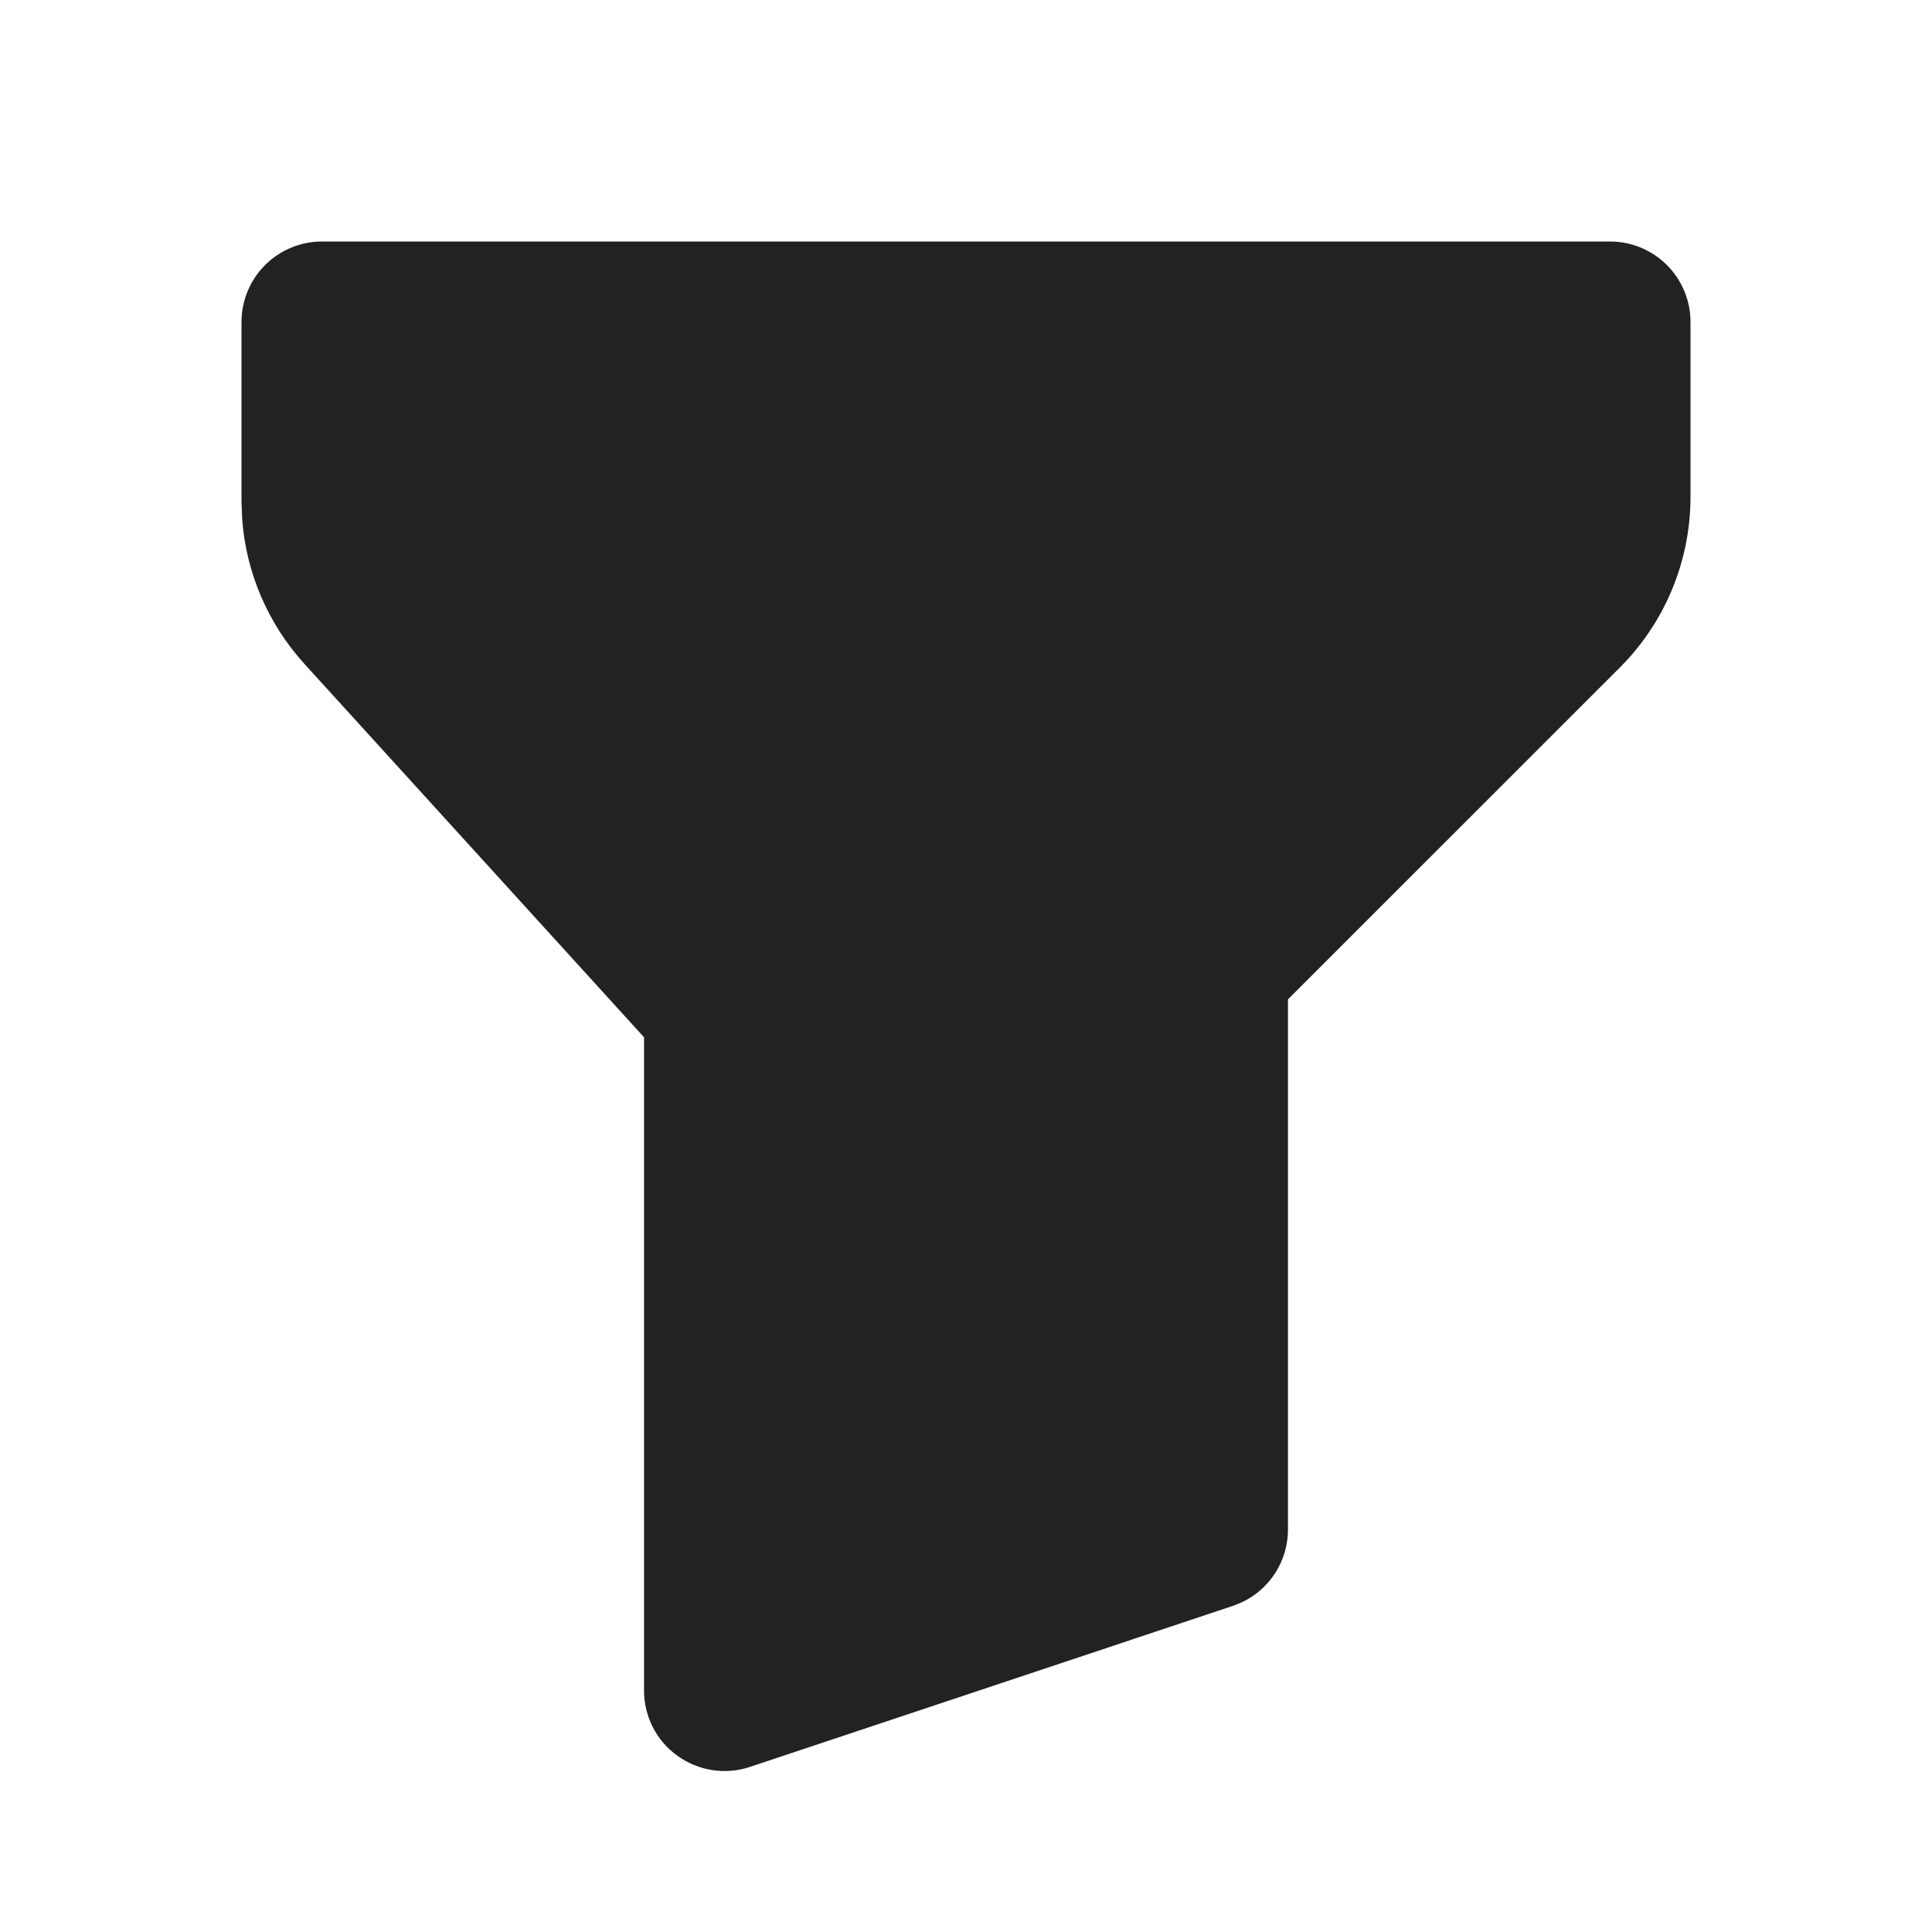 <svg width="20" height="20" viewBox="0 0 20 20" fill="none" xmlns="http://www.w3.org/2000/svg">
<path d="M16.667 2.5H3.333C3.112 2.5 2.9 2.588 2.744 2.744C2.588 2.9 2.5 3.112 2.5 3.333V5.189L2.507 5.375C2.548 5.931 2.775 6.458 3.15 6.871L6.667 10.738V17.5C6.667 17.632 6.698 17.762 6.758 17.88C6.818 17.997 6.905 18.099 7.013 18.176C7.12 18.253 7.244 18.304 7.374 18.324C7.505 18.344 7.638 18.333 7.763 18.291L12.763 16.624L12.853 16.588C12.997 16.521 13.118 16.414 13.203 16.281C13.288 16.147 13.333 15.992 13.333 15.833V10.345L16.767 6.912C17 6.679 17.184 6.404 17.31 6.1C17.436 5.796 17.5 5.471 17.5 5.143V3.333C17.5 3.112 17.412 2.9 17.256 2.744C17.1 2.588 16.888 2.5 16.667 2.5Z" fill="#222222"/>
</svg>
